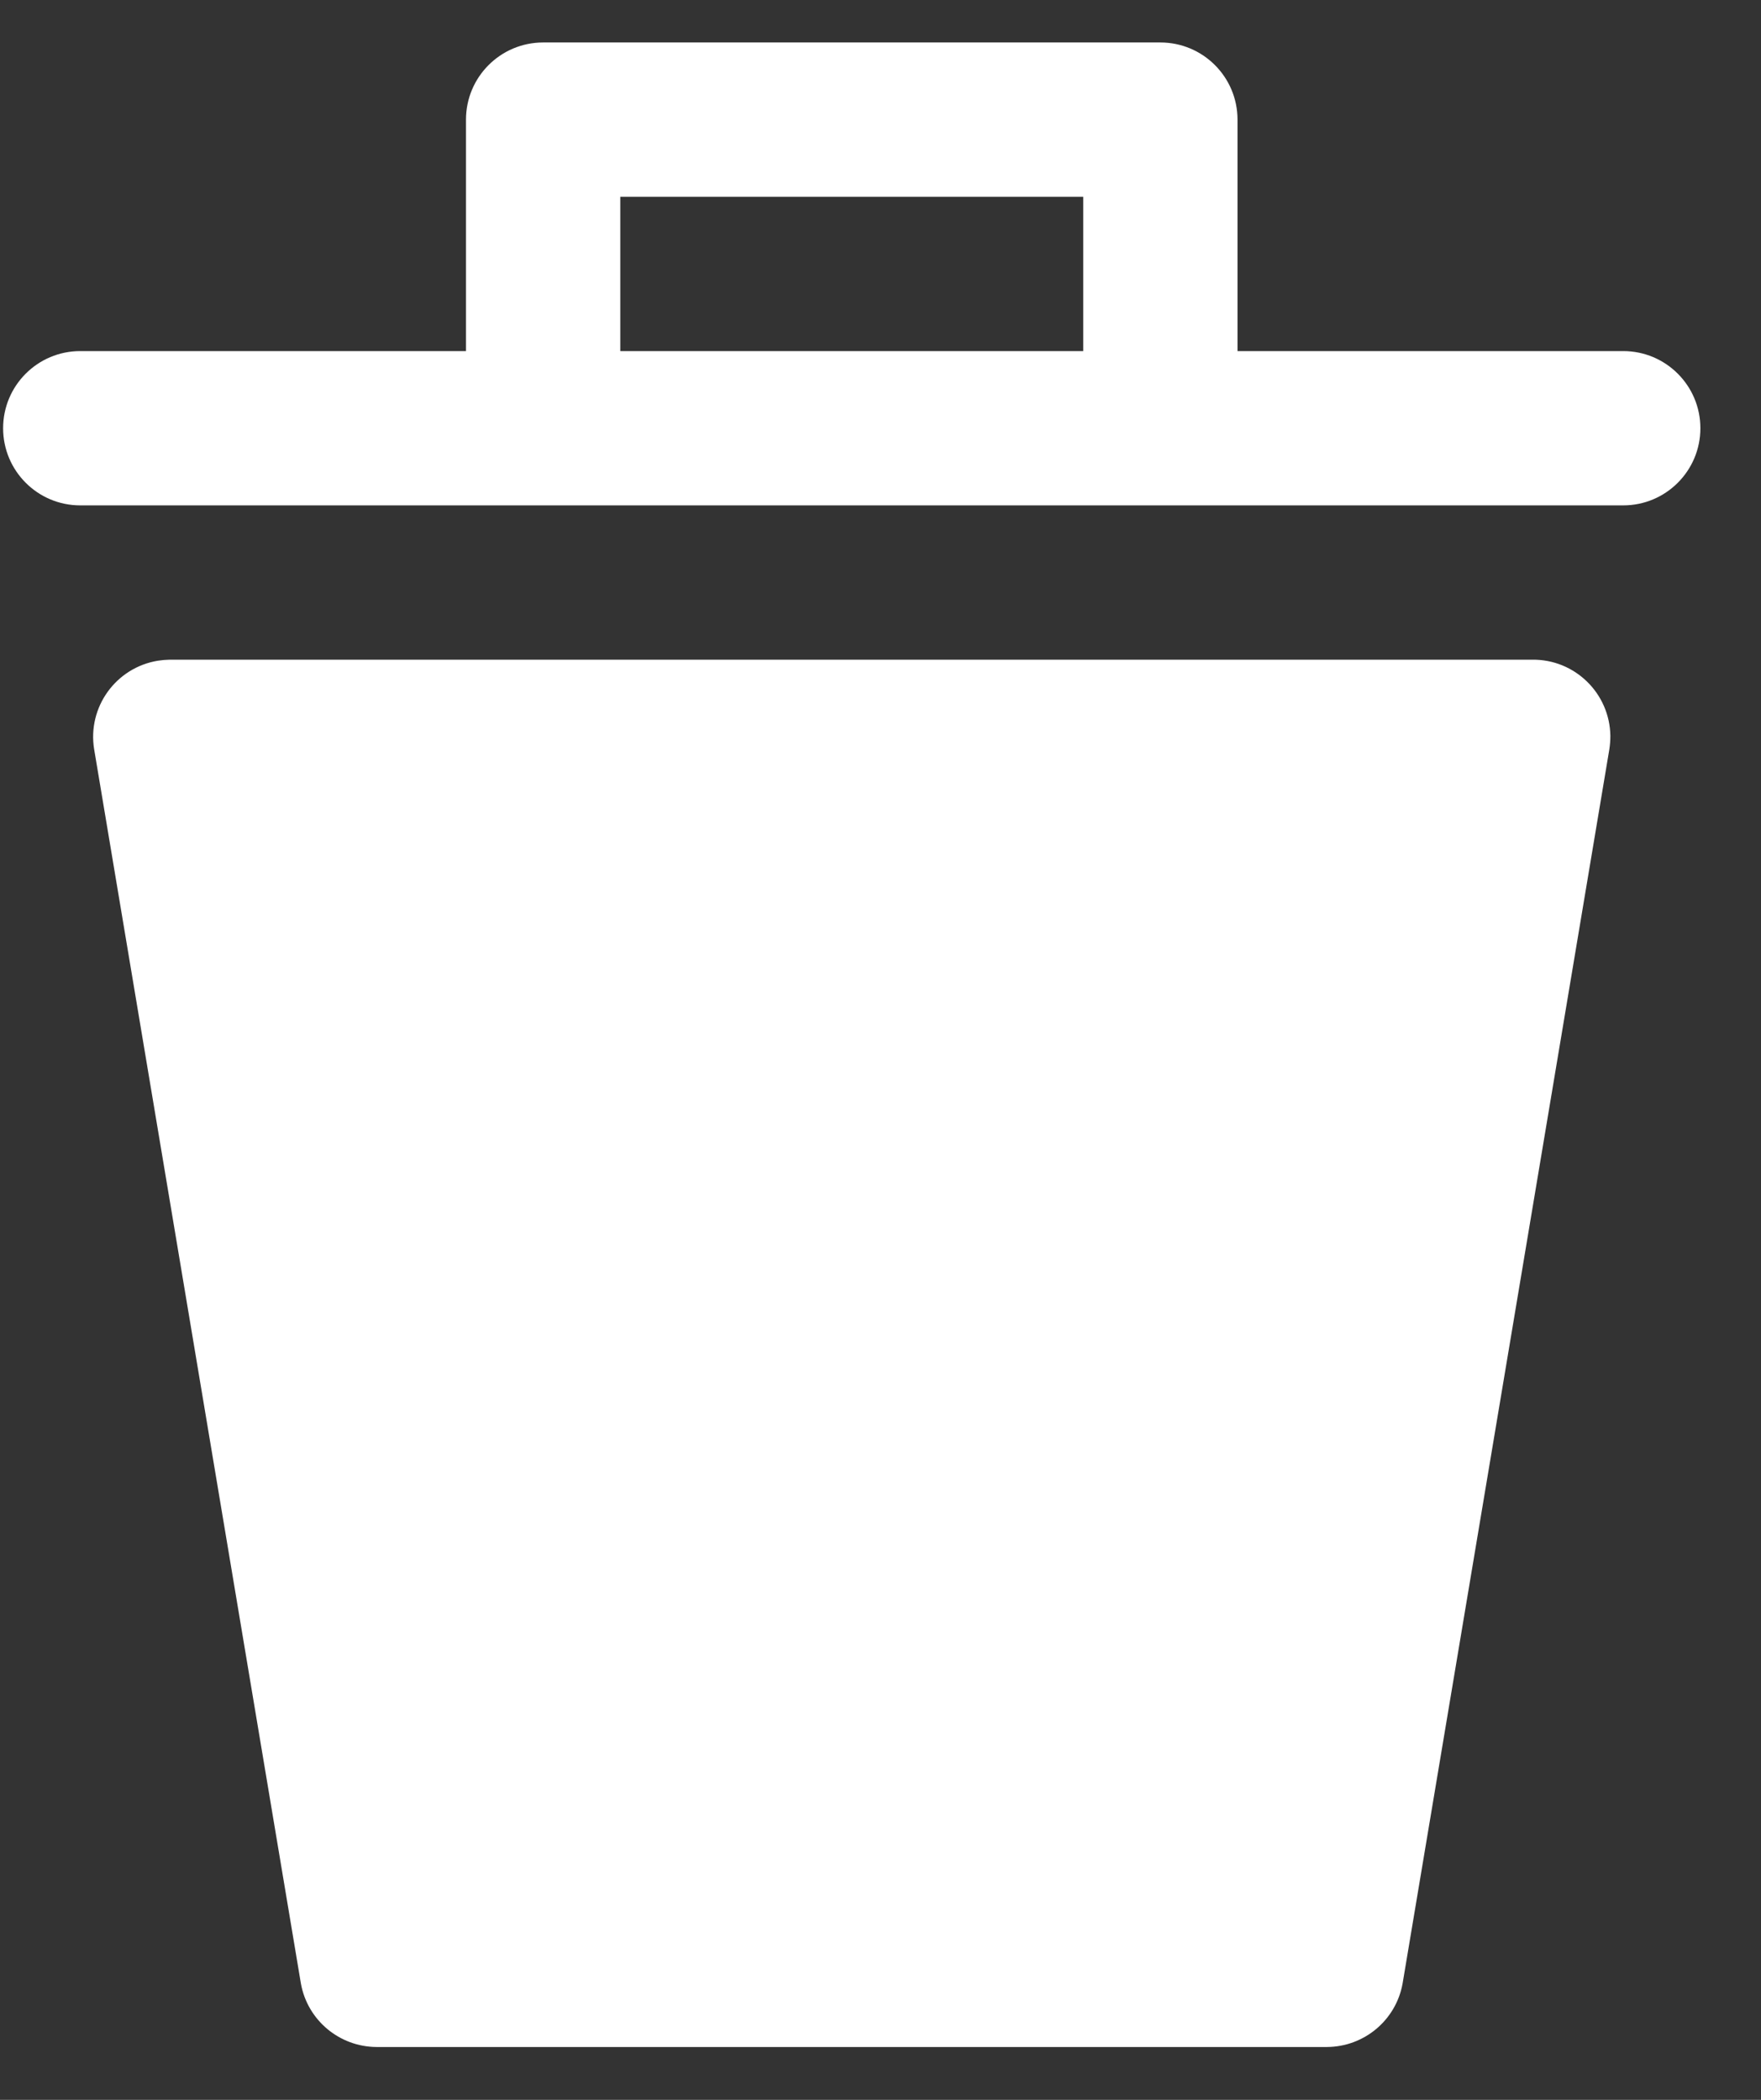 <svg width="26" height="31" viewBox="0 0 26 31" fill="none" xmlns="http://www.w3.org/2000/svg">
<rect x="0" y="0" width="26" height="31" fill="#333333" stroke="none"/>
<path d="M23.761 11.061L20.708 29.285C20.61 29.825 20.14 30.217 19.592 30.22H5.559C5.011 30.217 4.541 29.825 4.443 29.285L1.39 11.061C1.289 10.44 1.711 9.855 2.332 9.754C2.39 9.745 2.448 9.74 2.506 9.739H22.622C23.251 9.731 23.767 10.235 23.776 10.864C23.776 10.93 23.771 10.995 23.761 11.061ZM25.105 6.322C25.105 6.951 24.595 7.461 23.966 7.461H1.185C0.556 7.461 0.046 6.951 0.046 6.322C0.046 5.693 0.556 5.183 1.185 5.183H6.88V1.766C6.88 1.137 7.39 0.627 8.019 0.627H17.132C17.761 0.627 18.271 1.137 18.271 1.766V5.183H23.966C24.595 5.183 25.105 5.693 25.105 6.322ZM15.993 5.183V2.905H9.158V5.183H15.993Z" fill="white"/>
</svg>
